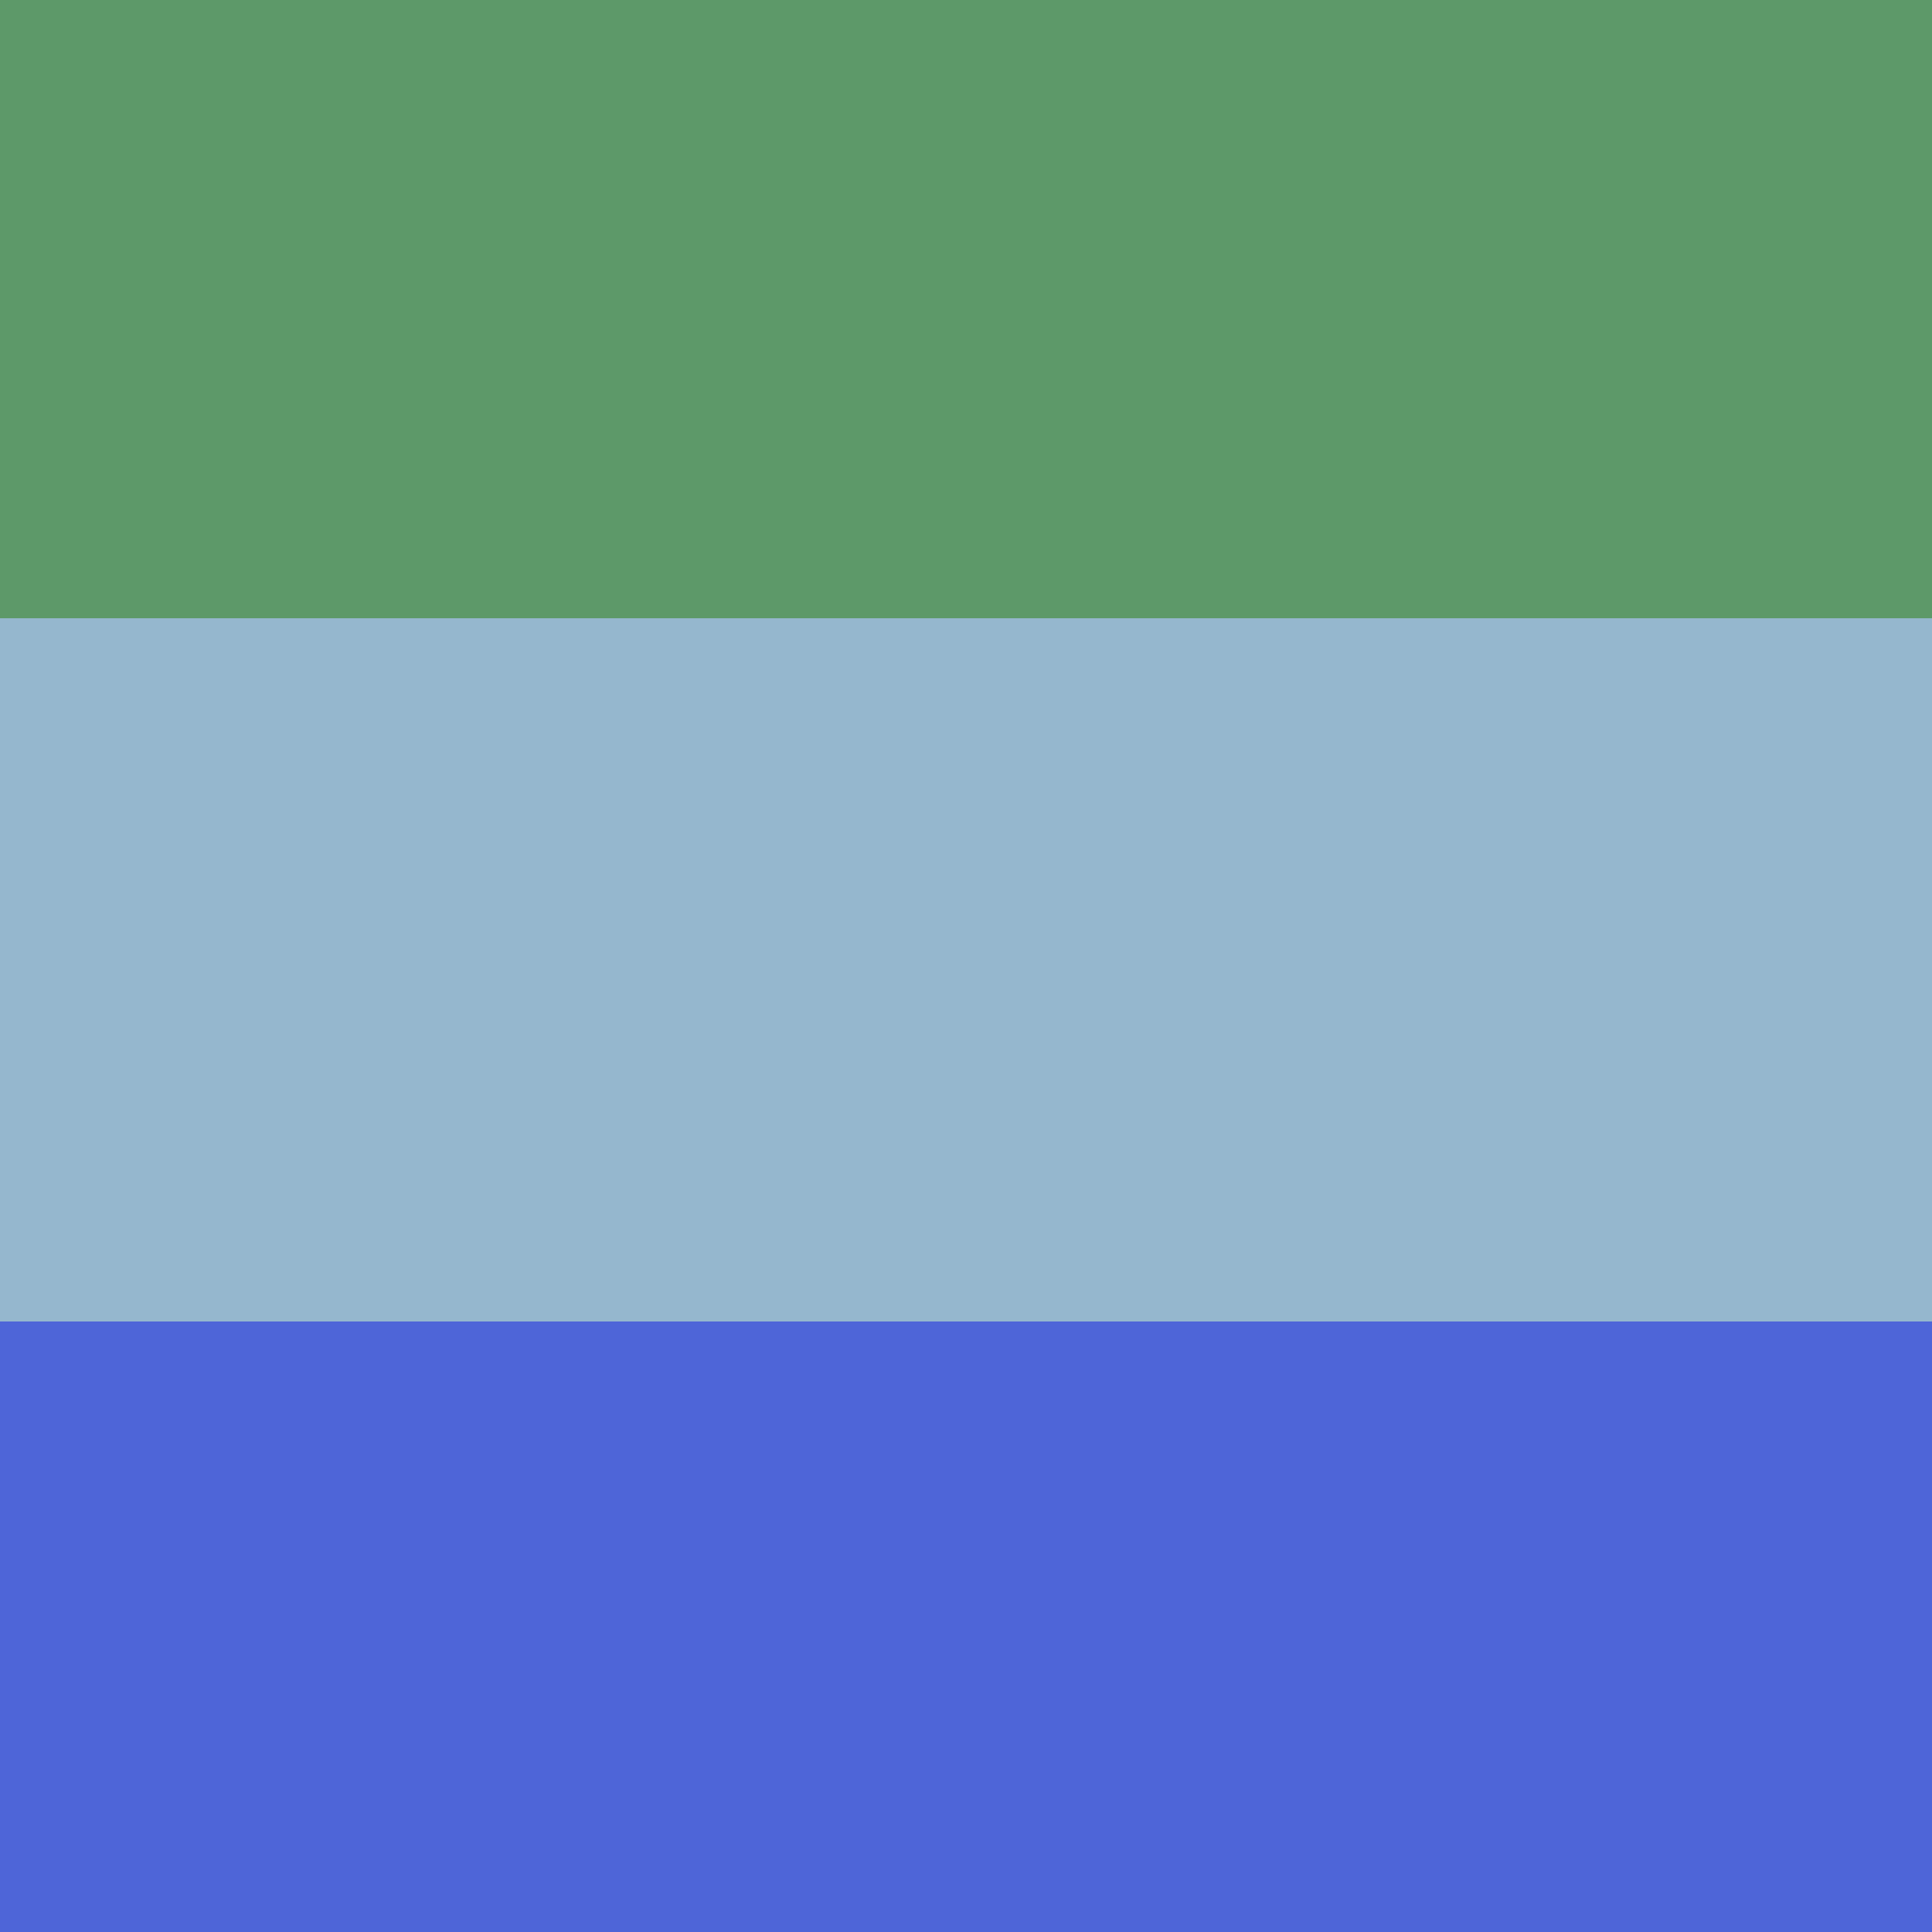 <svg xmlns="http://www.w3.org/2000/svg" preserveAspectRatio="xMinYMin meet" viewBox="0 0 1000 1000"> <rect width="100%" height="100%" fill="black" /> <style>.base { font-family: monospace; font-size: 30px;}</style> <rect x="0" y="0" width="100%" height="320" fill="#5d9969"/> <rect x="0" y="320" width="100%" height="364" fill="#95b7ce"/> <rect x="0" y="684" width="100%" height="316" fill="#4e65d8"/></svg>